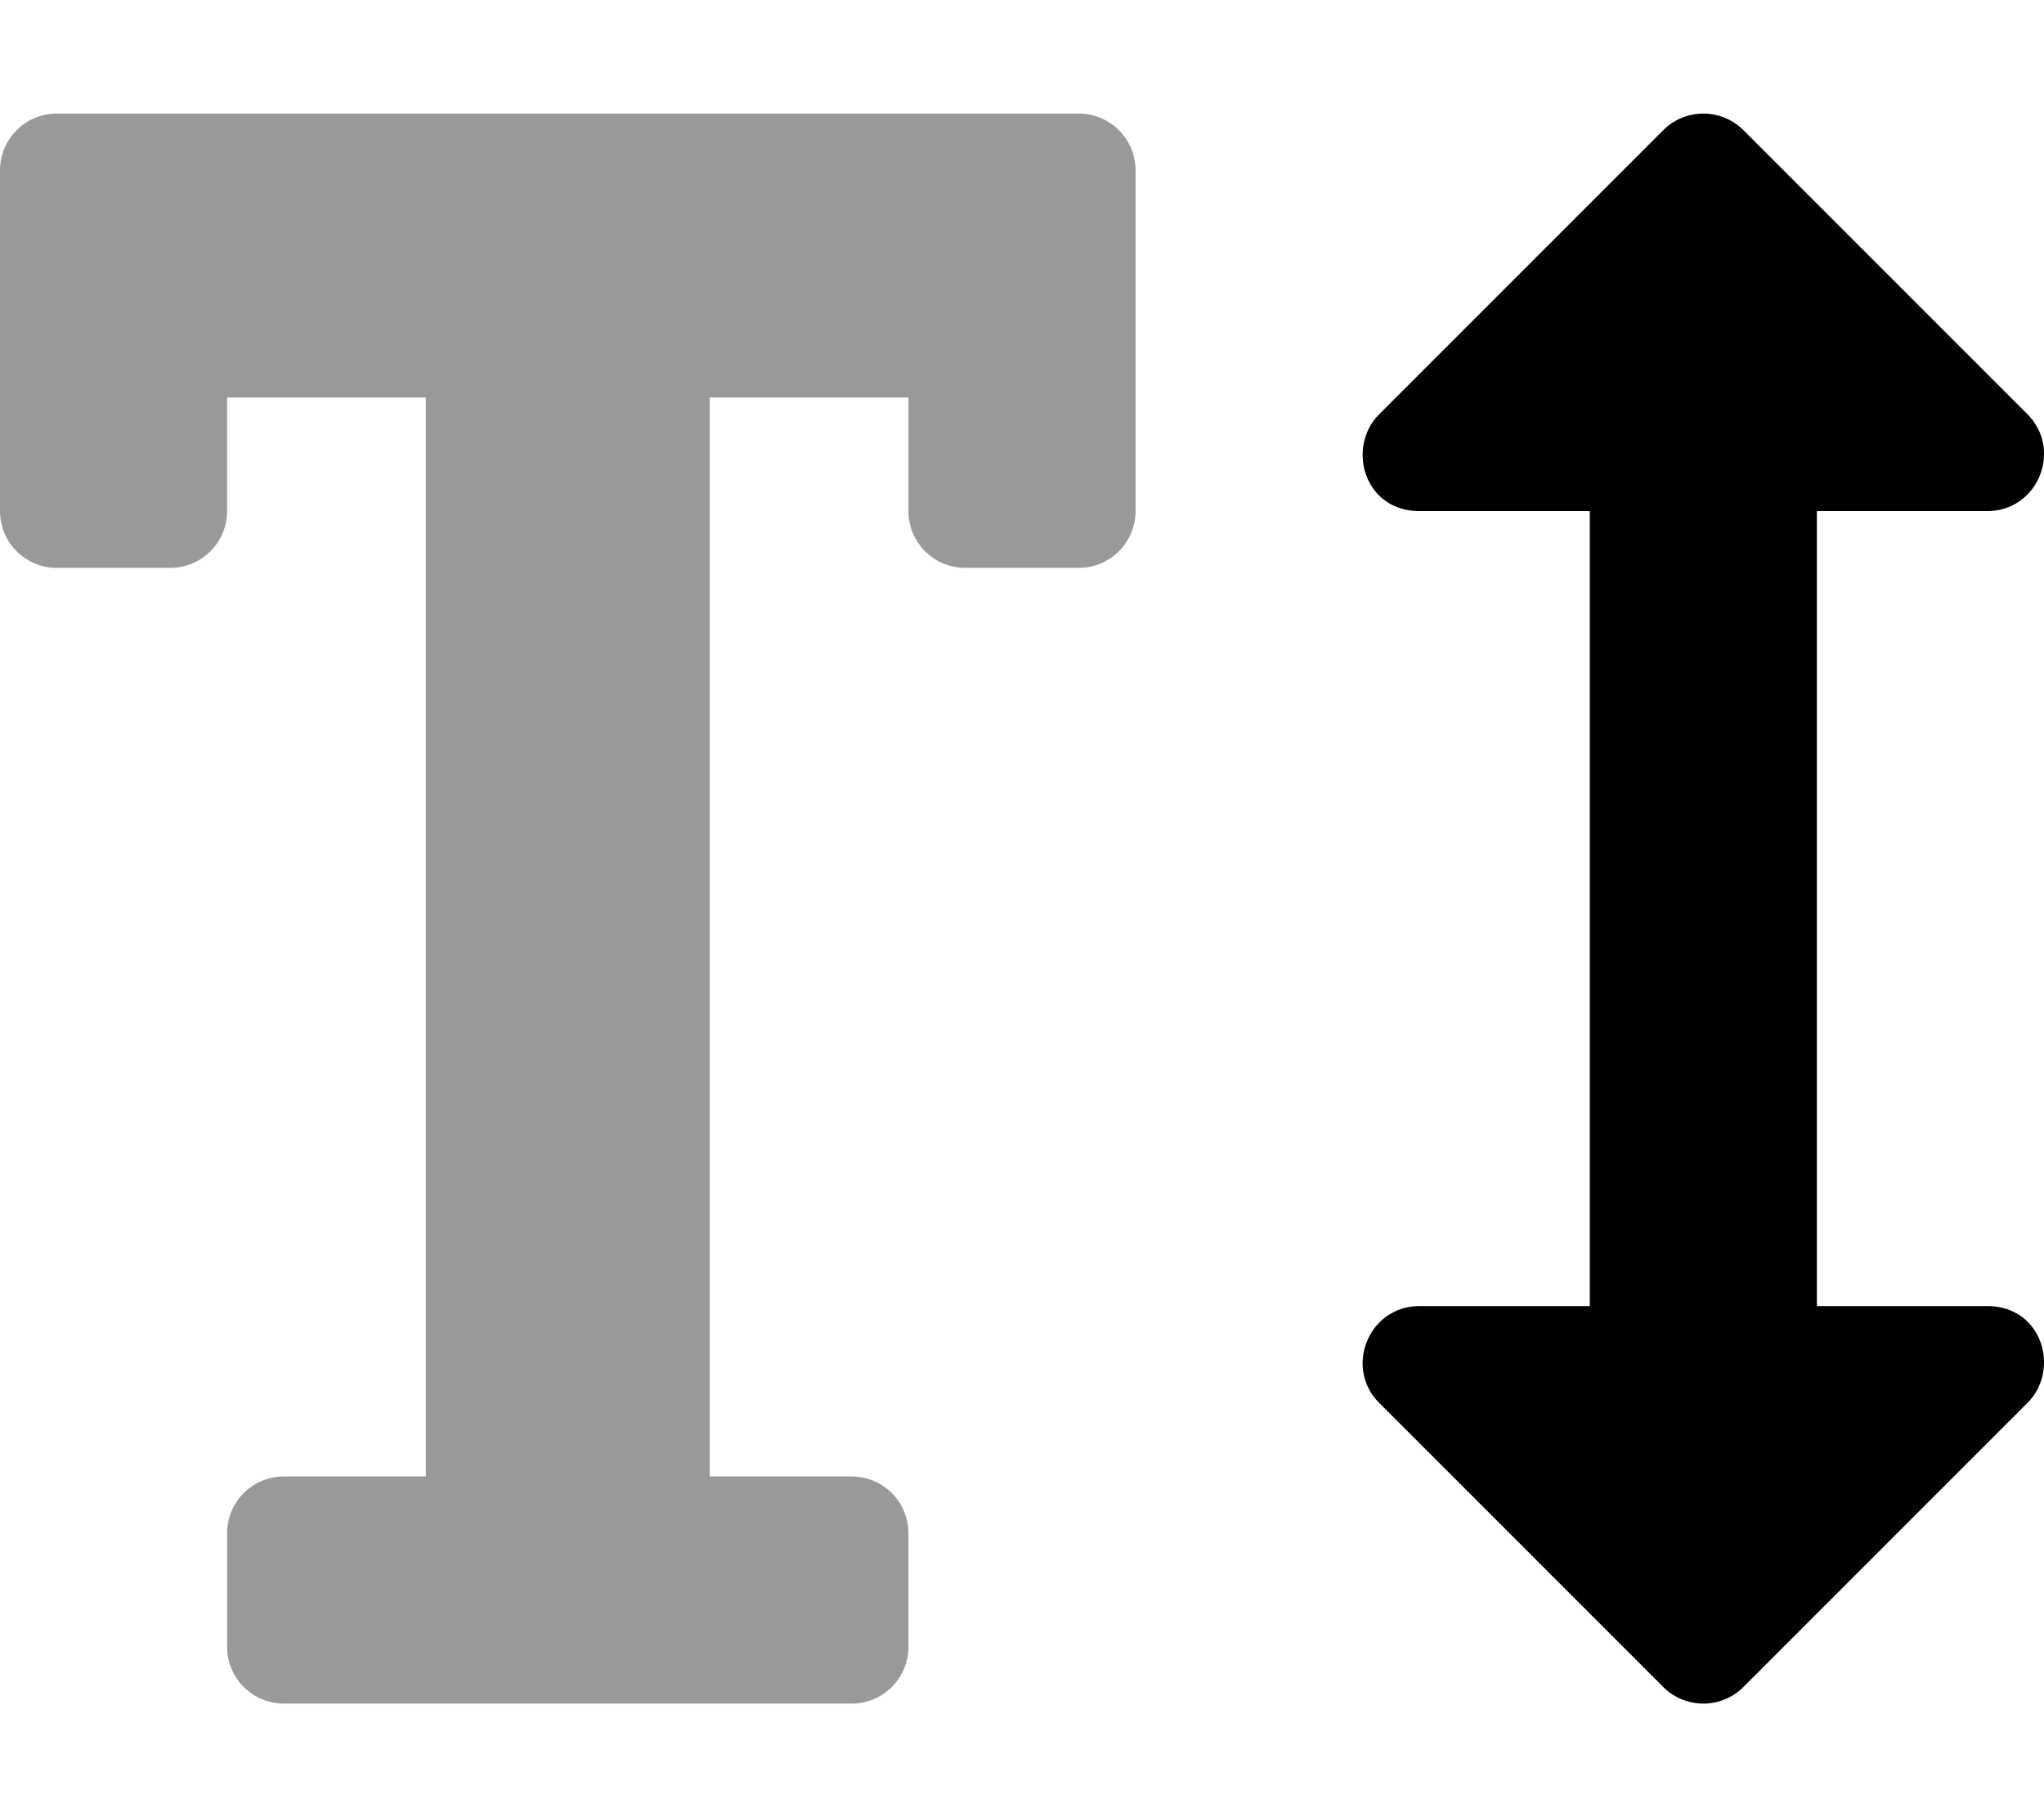 <svg xmlns="http://www.w3.org/2000/svg" viewBox="0 0 576 512"><defs><style>.fa-secondary{opacity:.4}</style></defs>
<!--
Font Awesome Pro 5.15.0 by @fontawesome - https://fontawesome.com
License - https://fontawesome.com/license (Commercial License)
-->
<path d="M320 48v96a16 16 0 0 1-16 16h-32a16 16 0 0 1-16-16v-32h-56v304h40a16 16 0 0 1 16 16v32a16 16 0 0 1-16 16H80a16 16 0 0 1-16-16v-32a16 16 0 0 1 16-16h40V112H64v32a16 16 0 0 1-16 16H16a16 16 0 0 1-16-16V48a16 16 0 0 1 16-16h288a16 16 0 0 1 16 16z" class="fa-secondary"/>
<path d="M571.31 395.31l-80 80a16 16 0 0 1-22.62 0l-80-80c-10-10-3-27.31 11.31-27.31h48V144h-48c-15.64 0-20.64-18-11.31-27.31l80-80a16 16 0 0 1 22.62 0l80 80c10 10 3 27.31-11.31 27.31h-48v224h48c15.64 0 20.64 18 11.31 27.31z" class="fa-primary"/></svg>